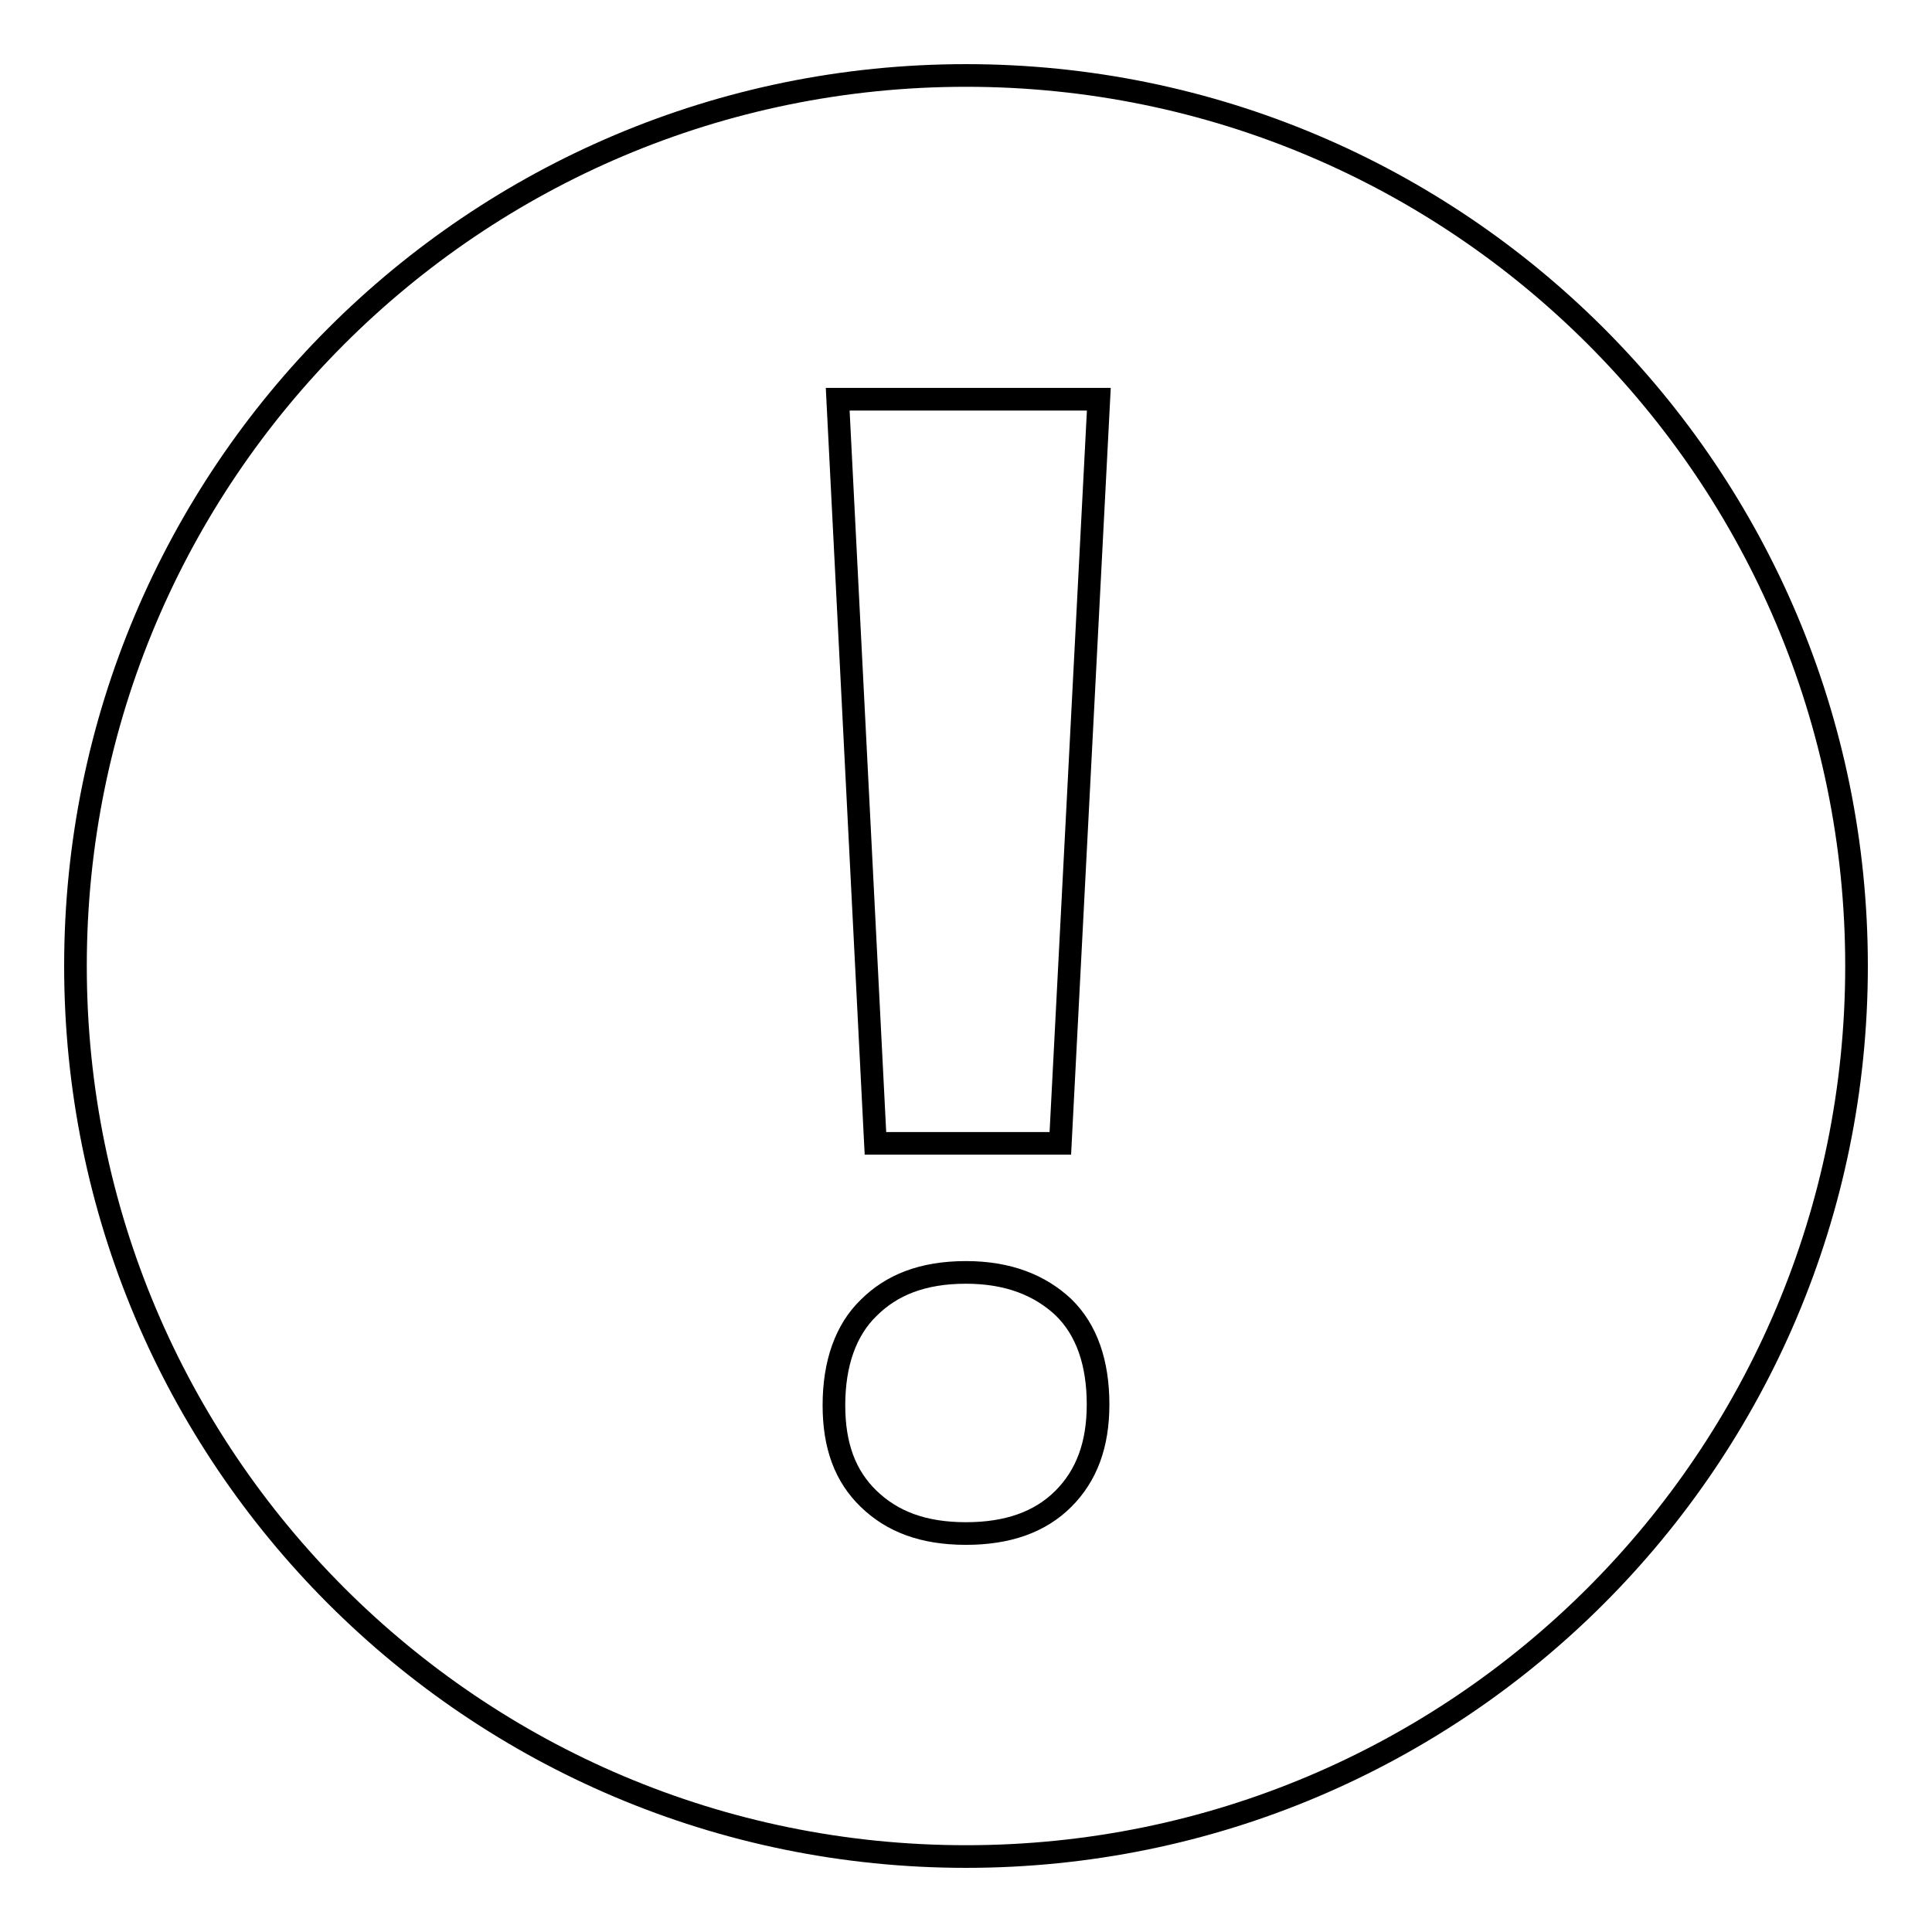 <?xml version="1.0" encoding="utf-8"?>
<!-- Svg Vector Icons : http://www.onlinewebfonts.com/icon -->
<!DOCTYPE svg PUBLIC "-//W3C//DTD SVG 1.1//EN" "http://www.w3.org/Graphics/SVG/1.1/DTD/svg11.dtd">
<svg version="1.1" xmlns="http://www.w3.org/2000/svg" xmlns:xlink="http://www.w3.org/1999/xlink" x="0px" y="0px" viewBox="0 0 256 256" enable-background="new 0 0 256 256" xml:space="preserve">
<g><g><path stroke-width="3" fill-opacity="0" stroke="#000000"  d="M128,10C62.8,10,10,62.8,10,128c0,65.2,52.8,118,118,118c65.2,0,118-52.8,118-118C246,62.8,193.2,10,128,10z M111,52.9h34.6l-5.1,98.6H116L111,52.9z M128,168.6c5.6,0,9.8,1.7,12.9,4.6c3.1,3,4.6,7.4,4.6,12.9c0,5.3-1.5,9.4-4.6,12.5c-3.1,3.1-7.4,4.6-12.9,4.6c-5.7,0-9.8-1.6-12.9-4.6s-4.6-7-4.6-12.4c0-5.6,1.6-10,4.6-12.9C118.1,170.3,122.2,168.6,128,168.6z"/></g></g>
</svg>